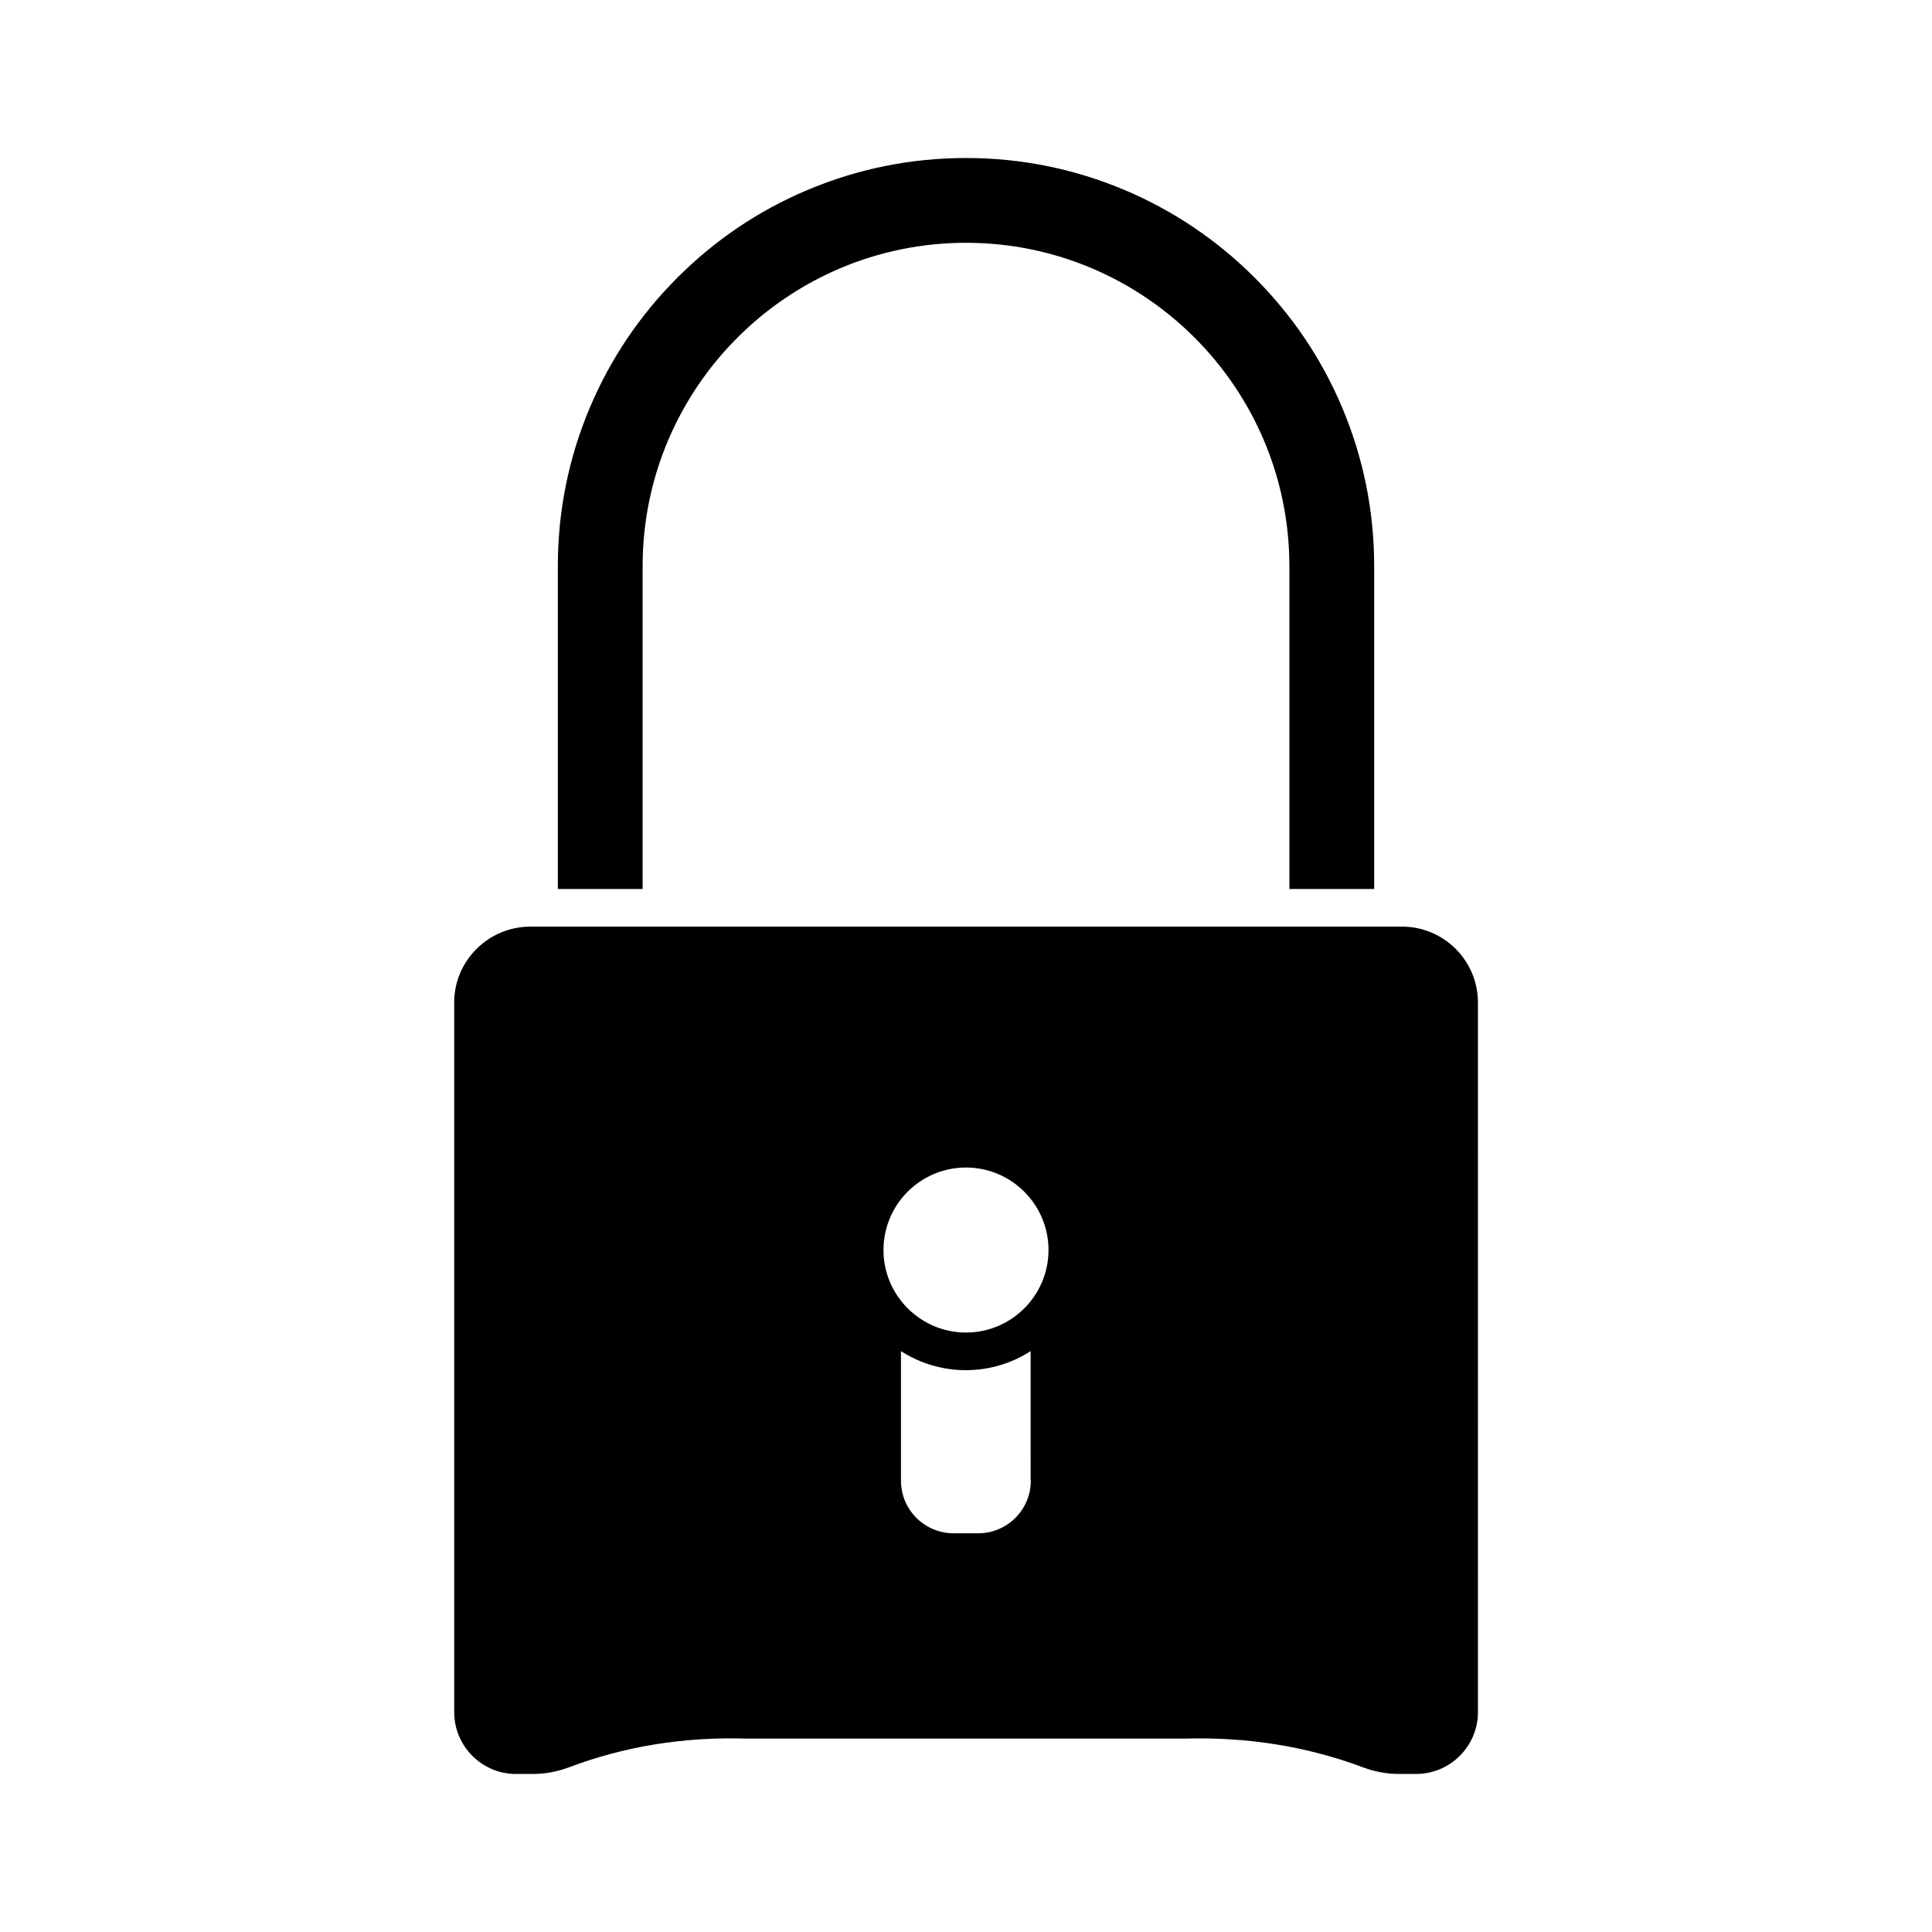 <?xml version="1.0" encoding="UTF-8"?>
<!-- Uploaded to: ICON Repo, www.svgrepo.com, Generator: ICON Repo Mixer Tools -->
<svg fill="#000000" width="800px" height="800px" version="1.1" viewBox="144 144 512 512" xmlns="http://www.w3.org/2000/svg">
 <g>
  <path d="m508.17 379.59v-85.547c0-14.609-2.871-28.766-8.516-42.117-5.441-12.898-13.25-24.434-23.176-34.359-9.926-9.926-21.512-17.734-34.359-23.176-13.352-5.644-27.508-8.516-42.117-8.516s-28.766 2.871-42.117 8.516c-12.898 5.441-24.434 13.25-34.359 23.176-9.926 9.926-17.734 21.512-23.176 34.359-5.644 13.352-8.516 27.508-8.516 42.117v85.547h22.469v-85.547c0-47.258 38.441-85.699 85.699-85.699s85.699 38.441 85.699 85.699v85.547z"/>
  <path d="m264.37 409.67v188.07c0 9.02 7.356 16.375 16.324 16.375h4.586c3.223 0 6.398-0.605 9.523-1.762 14.609-5.543 30.43-8.113 46.953-7.609h116.48c16.523-0.453 32.293 2.117 46.953 7.609 3.125 1.16 6.297 1.762 9.523 1.762h4.586c9.02 0 16.375-7.356 16.375-16.375l-0.004-188.07c0-11.082-9.02-20.102-20.102-20.102h-231.1c-11.086 0.051-20.105 9.066-20.105 20.102zm152.81 126.71c0 7.707-6.246 13.957-13.957 13.957h-6.5c-7.707 0-13.957-6.246-13.957-13.957v-34.309c4.988 3.176 10.883 5.039 17.18 5.039 6.297 0 12.242-1.863 17.18-5.039l0.004 34.309zm-17.18-82.977c12.043 0 21.867 9.824 21.867 21.867s-9.824 21.867-21.867 21.867-21.867-9.824-21.867-21.867c0-12.094 9.824-21.867 21.867-21.867z"/>
 </g>
</svg>